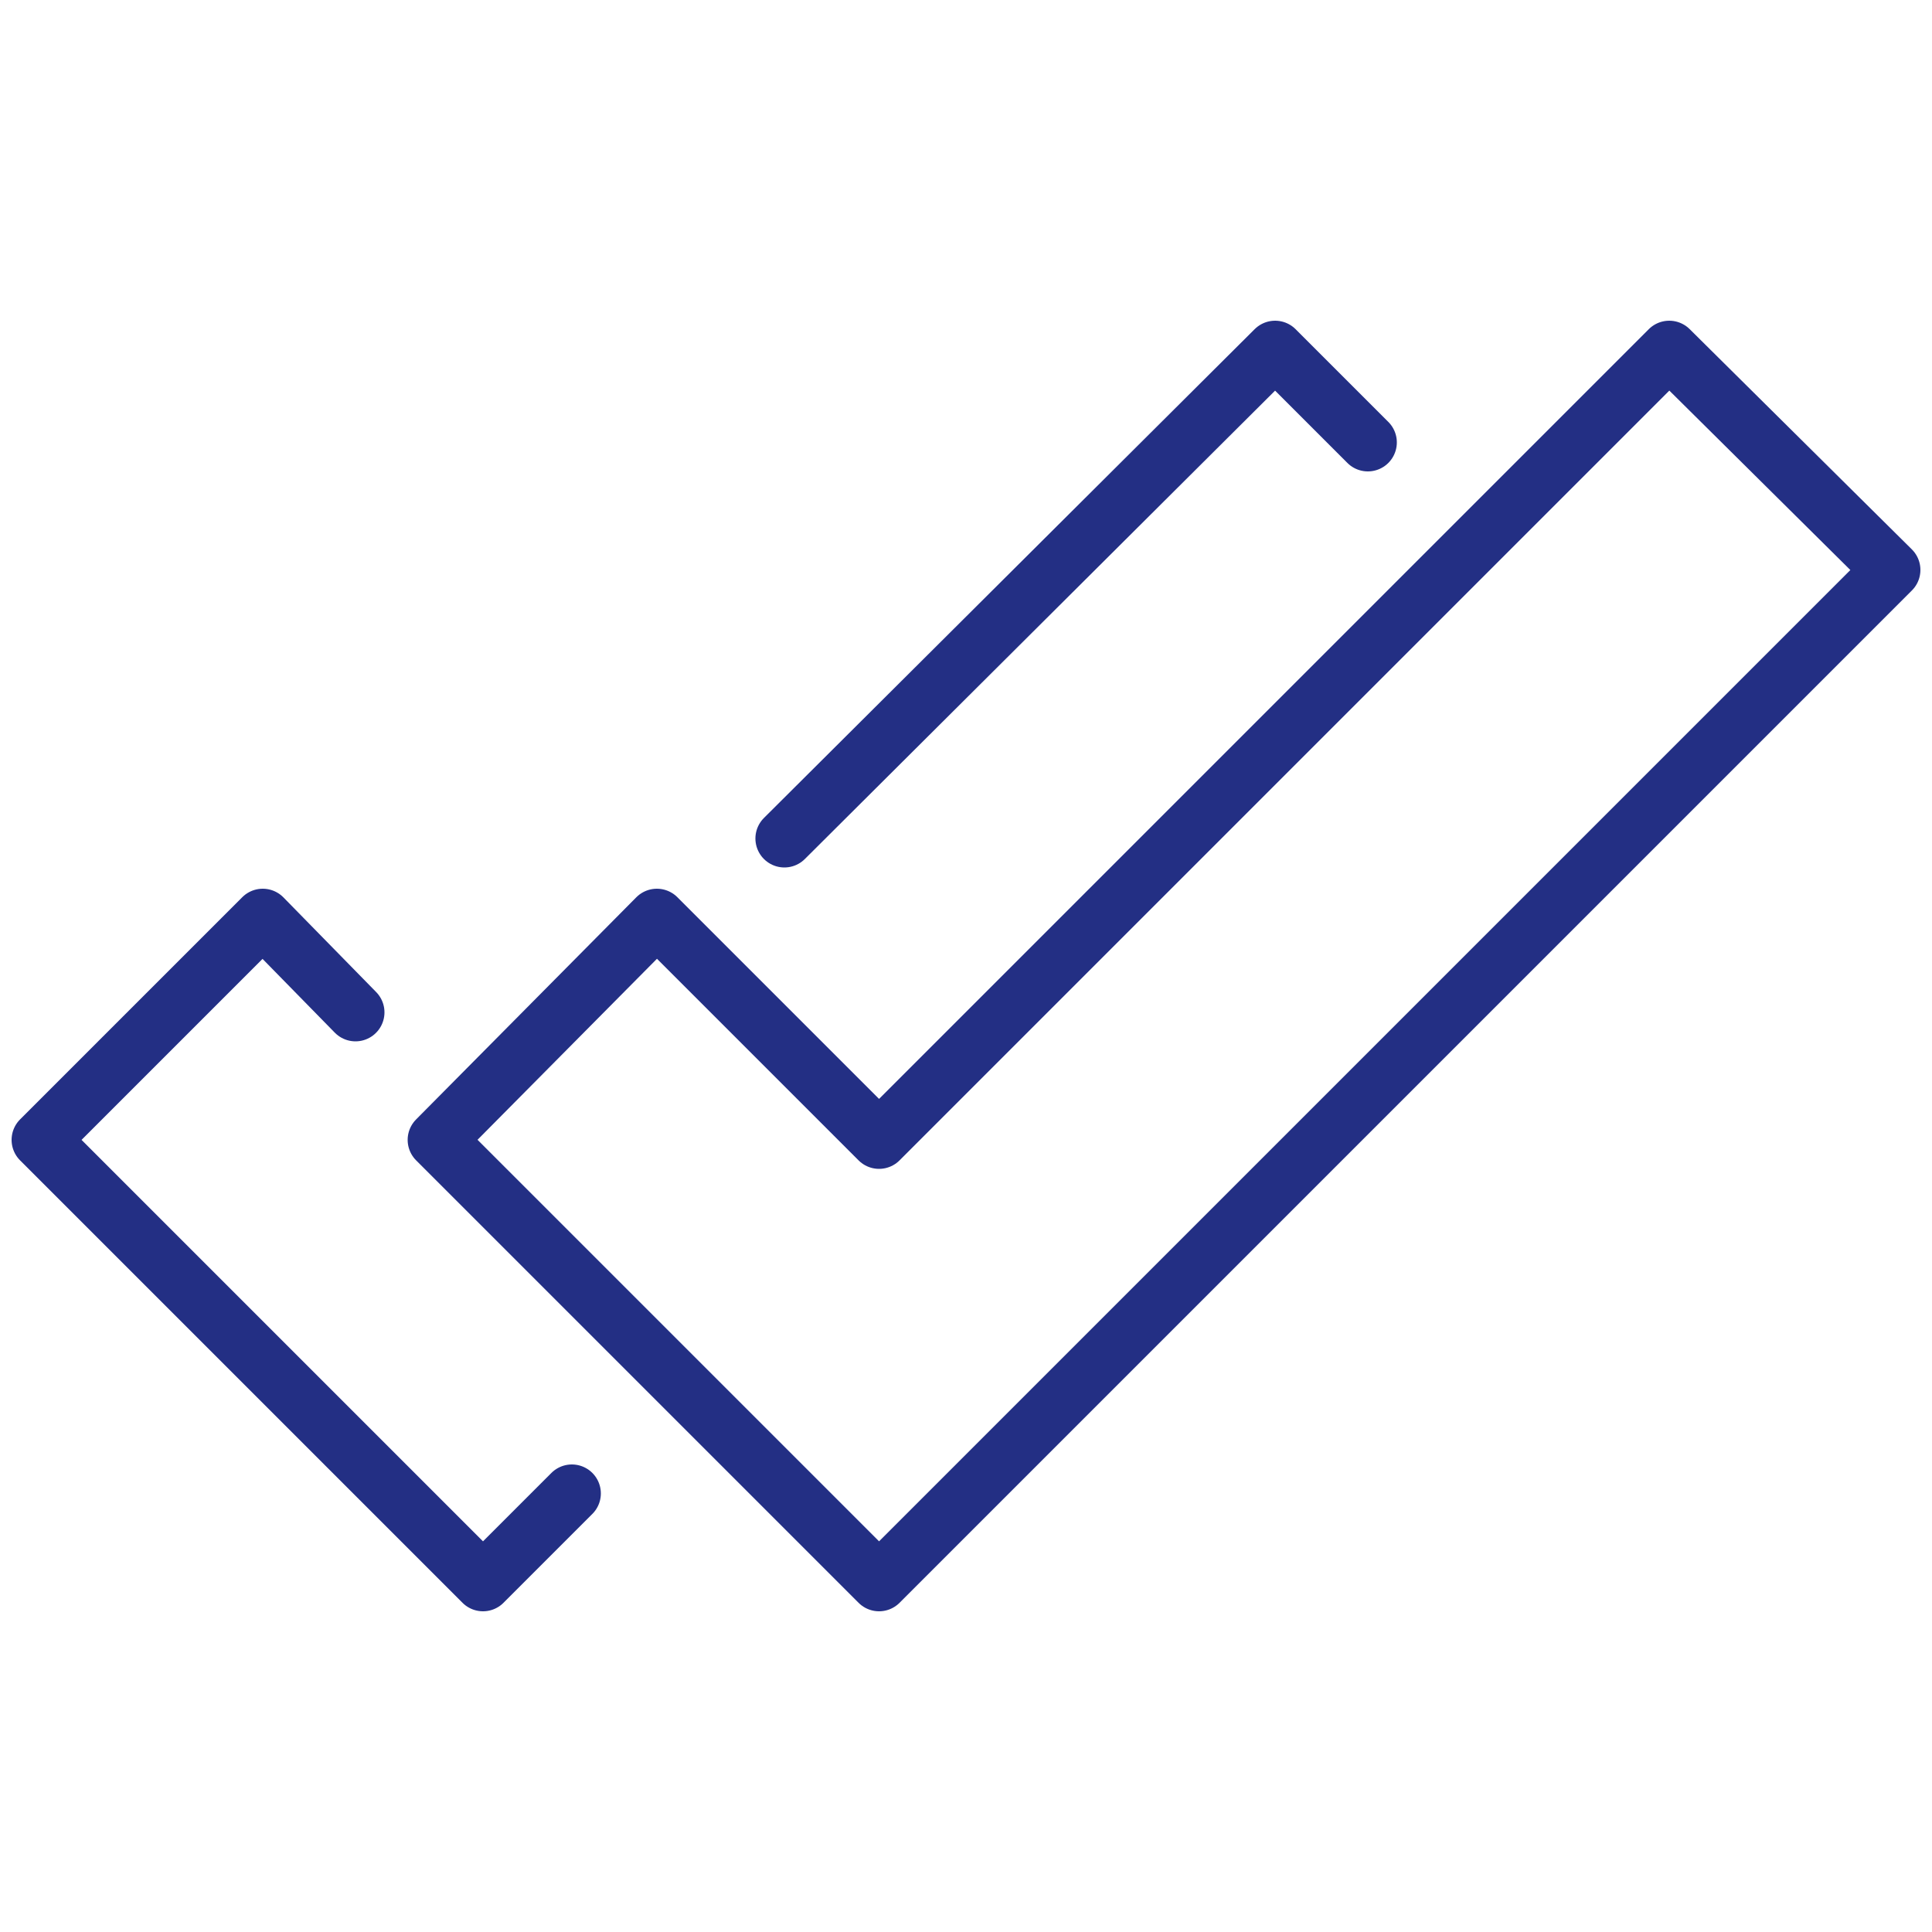 <?xml version="1.0" encoding="utf-8"?>
<!-- Generator: Adobe Illustrator 22.1.0, SVG Export Plug-In . SVG Version: 6.00 Build 0)  -->
<svg version="1.1" id="Layer_1" xmlns="http://www.w3.org/2000/svg" xmlns:xlink="http://www.w3.org/1999/xlink" x="0px" y="0px"
	 width="100px" height="100px" viewBox="0 0 100 100" style="enable-background:new 0 0 100 100;" xml:space="preserve">
<style type="text/css">
	.st0{fill:none;stroke:#232F84;stroke-width:3;stroke-linecap:round;stroke-linejoin:round;stroke-miterlimit:10;}
	.st1{fill:none;}
</style>
<g id="Outline_Icons_1_">
	<g id="Outline_Icons">
		<g>
			<polyline class="st0" points="70.8,22.9 66,18.1 40.6,43.4 			"/>
			<polyline class="st0" points="18.4,52.4 13.6,47.5 2.1,59 25,81.9 29.6,77.3 			"/>
			<polygon class="st0" points="86.4,18.1 45.5,59 34,47.5 22.6,59 45.5,81.9 97.9,29.5 			"/>
		</g>
	</g>
	<g id="New_icons_1_">
	</g>
</g>
<g id="Invisible_Shape">
	<rect class="st1" width="100" height="100"/>
</g>
</svg>
